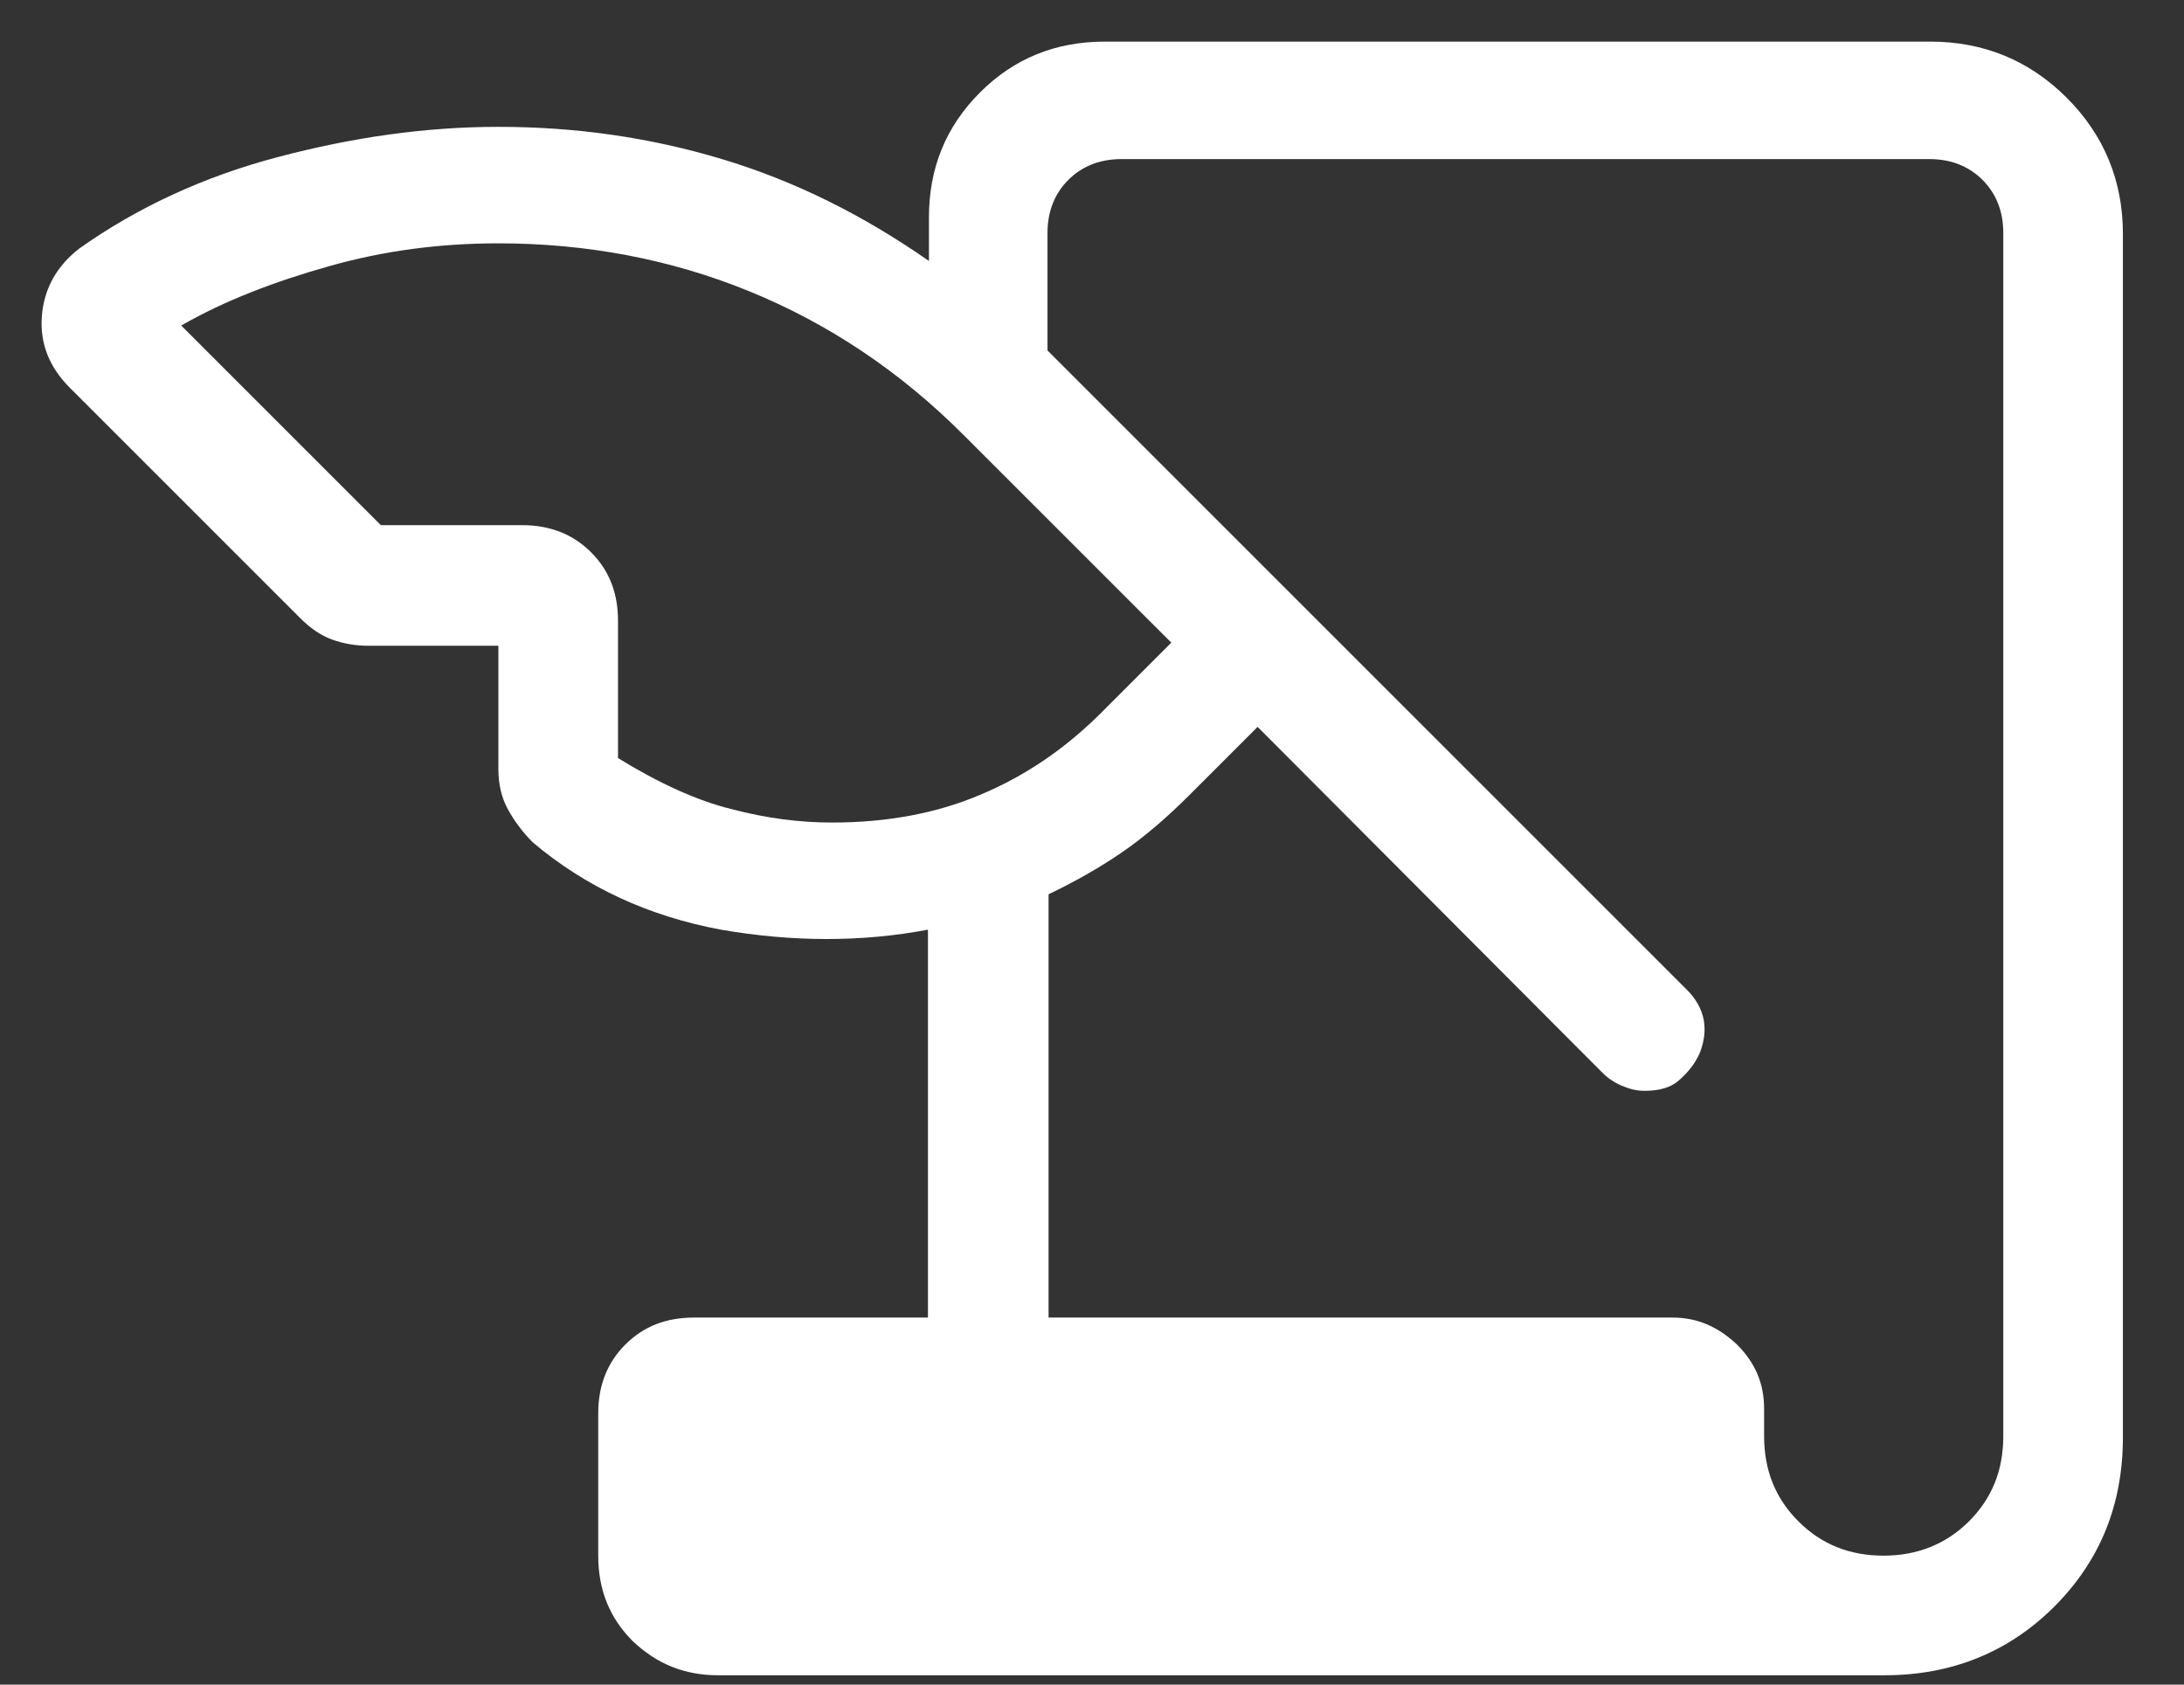 <svg width="35" height="27" viewBox="0 0 35 27" fill="none" xmlns="http://www.w3.org/2000/svg">
<rect x="0" y="0" width="35" height="27" fill="#333333" stroke="none"/>
<path d="M11.504 26.85C10.971 26.85 10.521 26.667 10.137 26.3C9.771 25.933 9.587 25.483 9.587 24.933V22.65C9.587 22.2 9.737 21.833 10.021 21.55C10.321 21.25 10.687 21.117 11.121 21.117H14.871V14.9C13.821 15.1 12.704 15.1 11.554 14.9C10.387 14.683 9.387 14.217 8.537 13.5C8.371 13.333 8.237 13.15 8.137 12.967C8.037 12.783 7.987 12.567 7.987 12.333V10.35H5.904C5.704 10.35 5.504 10.317 5.321 10.25C5.137 10.183 4.971 10.067 4.804 9.9L1.121 6.217C0.787 5.883 0.637 5.5 0.671 5.067C0.704 4.633 0.904 4.267 1.271 3.983C2.187 3.333 3.254 2.833 4.454 2.517C5.654 2.2 6.821 2.033 7.987 2.033C9.221 2.033 10.404 2.2 11.571 2.55C12.737 2.9 13.837 3.45 14.887 4.183V3.483C14.887 2.7 15.154 2.033 15.704 1.483C16.254 0.933 16.921 0.667 17.704 0.667H30.937C31.787 0.667 32.521 0.967 33.121 1.567C33.721 2.167 34.021 2.9 34.021 3.75V23.033C34.021 24.117 33.654 25.017 32.921 25.75C32.187 26.483 31.271 26.85 30.204 26.85H11.504ZM16.804 21.117H26.804C27.204 21.117 27.537 21.267 27.837 21.55C28.137 21.85 28.271 22.183 28.271 22.583V23.017C28.271 23.567 28.454 24.017 28.821 24.383C29.187 24.75 29.637 24.933 30.187 24.933C30.721 24.933 31.187 24.75 31.554 24.383C31.921 24.017 32.104 23.567 32.104 23.017V3.733C32.104 3.383 31.987 3.1 31.771 2.883C31.554 2.667 31.271 2.55 30.921 2.55H17.971C17.621 2.55 17.337 2.667 17.121 2.883C16.904 3.1 16.787 3.383 16.787 3.733V5.617L27.037 15.867C27.171 16 27.271 16.167 27.304 16.35C27.337 16.533 27.304 16.717 27.237 16.883C27.154 17.067 27.037 17.2 26.904 17.317C26.771 17.433 26.587 17.483 26.354 17.483C26.221 17.483 26.104 17.45 25.987 17.4C25.871 17.35 25.771 17.283 25.687 17.2L20.154 11.65L19.071 12.733C18.704 13.1 18.337 13.417 17.971 13.667C17.604 13.917 17.221 14.133 16.804 14.333V21.083V21.117ZM6.104 8.417H8.371C8.821 8.417 9.187 8.567 9.471 8.85C9.771 9.15 9.904 9.517 9.904 9.95V12.15C10.554 12.55 11.171 12.833 11.721 12.967C12.287 13.117 12.821 13.183 13.337 13.183C14.221 13.183 15.021 13.033 15.721 12.733C16.437 12.433 17.104 11.983 17.721 11.35L18.771 10.3L15.437 6.967C14.421 5.95 13.271 5.183 12.004 4.667C10.737 4.15 9.387 3.9 7.987 3.9C7.054 3.9 6.154 4.017 5.271 4.267C4.387 4.517 3.604 4.817 2.904 5.217L6.087 8.4L6.104 8.417Z" fill="white"/>
</svg>
